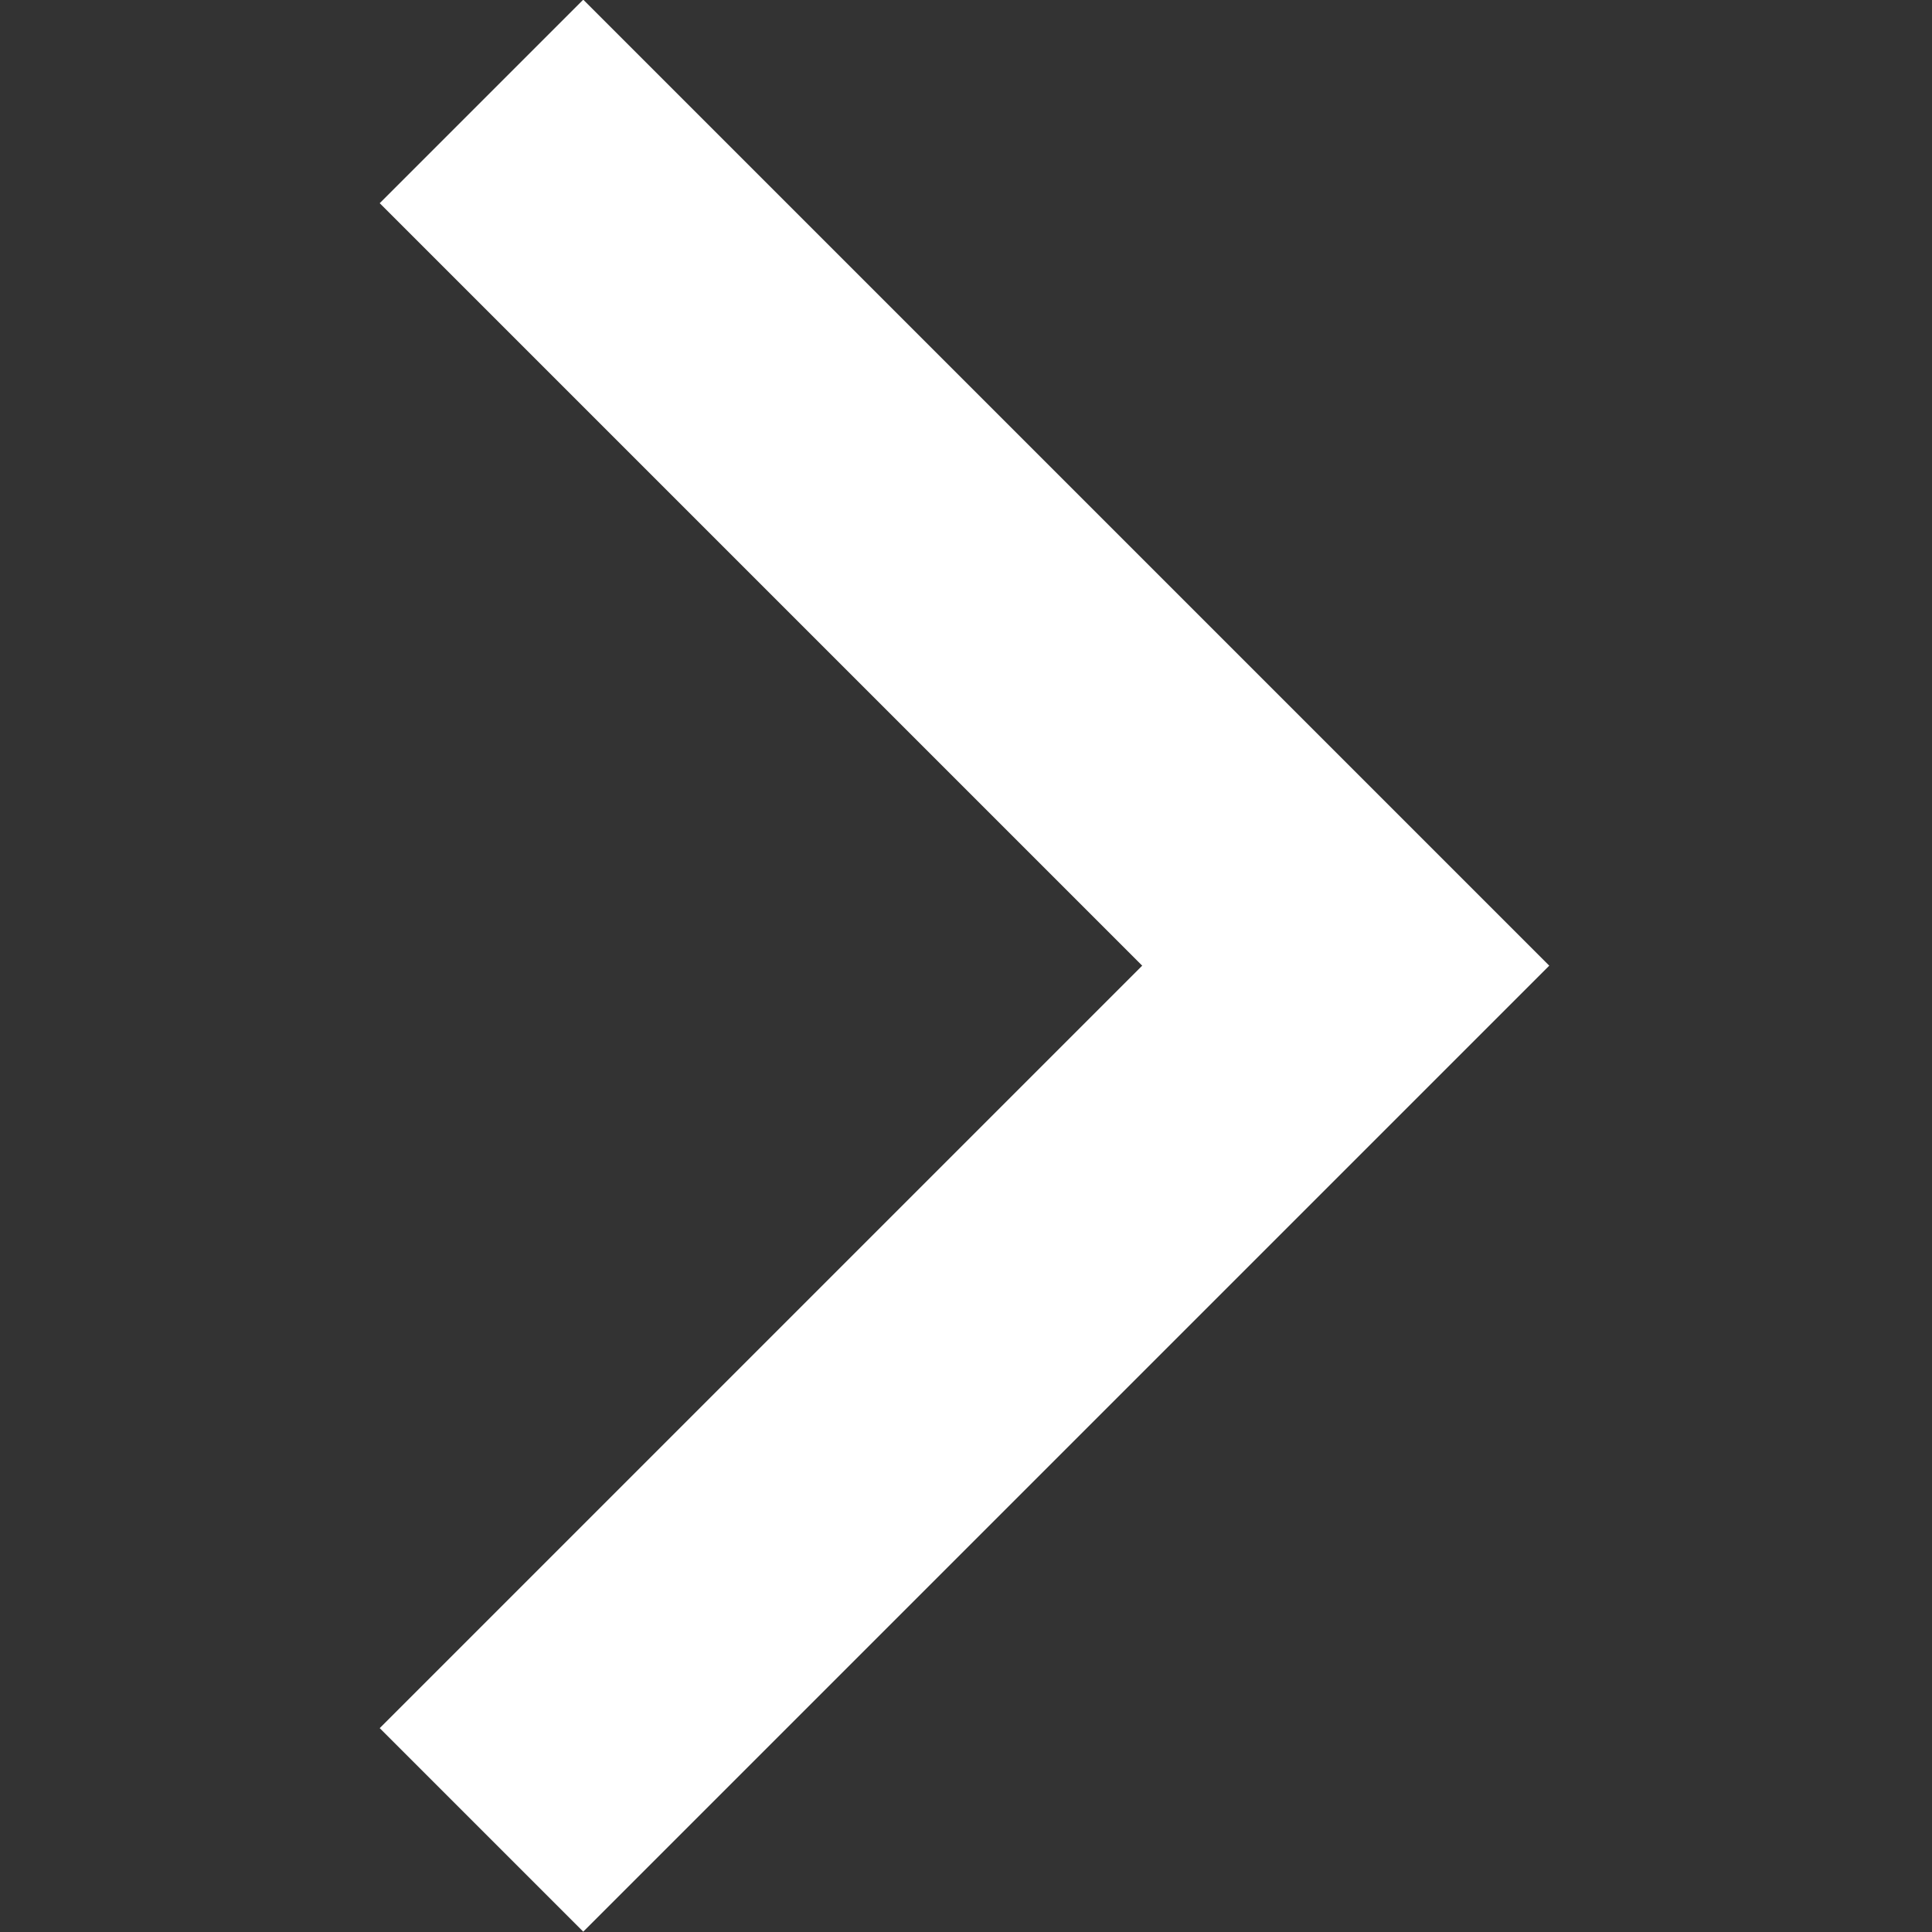 <?xml version="1.0" encoding="utf-8"?>
<!-- Generator: Adobe Illustrator 27.4.1, SVG Export Plug-In . SVG Version: 6.00 Build 0)  -->
<svg version="1.1" id="g8184" xmlns="http://www.w3.org/2000/svg" xmlns:xlink="http://www.w3.org/1999/xlink" x="0px" y="0px"
	 viewBox="0 0 63.6 63.6" style="enable-background:new 0 0 63.6 63.6;" xml:space="preserve">
<rect x="0" y="0" width="63.6" height="63.6" fill="#333333" stroke="none"/>
<style type="text/css">
	.st0{fill:#FFFFFF;}
</style>
<g id="g8186" transform="translate(0 63.589) rotate(-90)">
	<path id="path8188" class="st0" d="M31.8,51L0,19.2l6.7-6.7l25.1,25.1l25.1-25.1l6.7,6.7L31.8,51z"/>
</g>
</svg>
